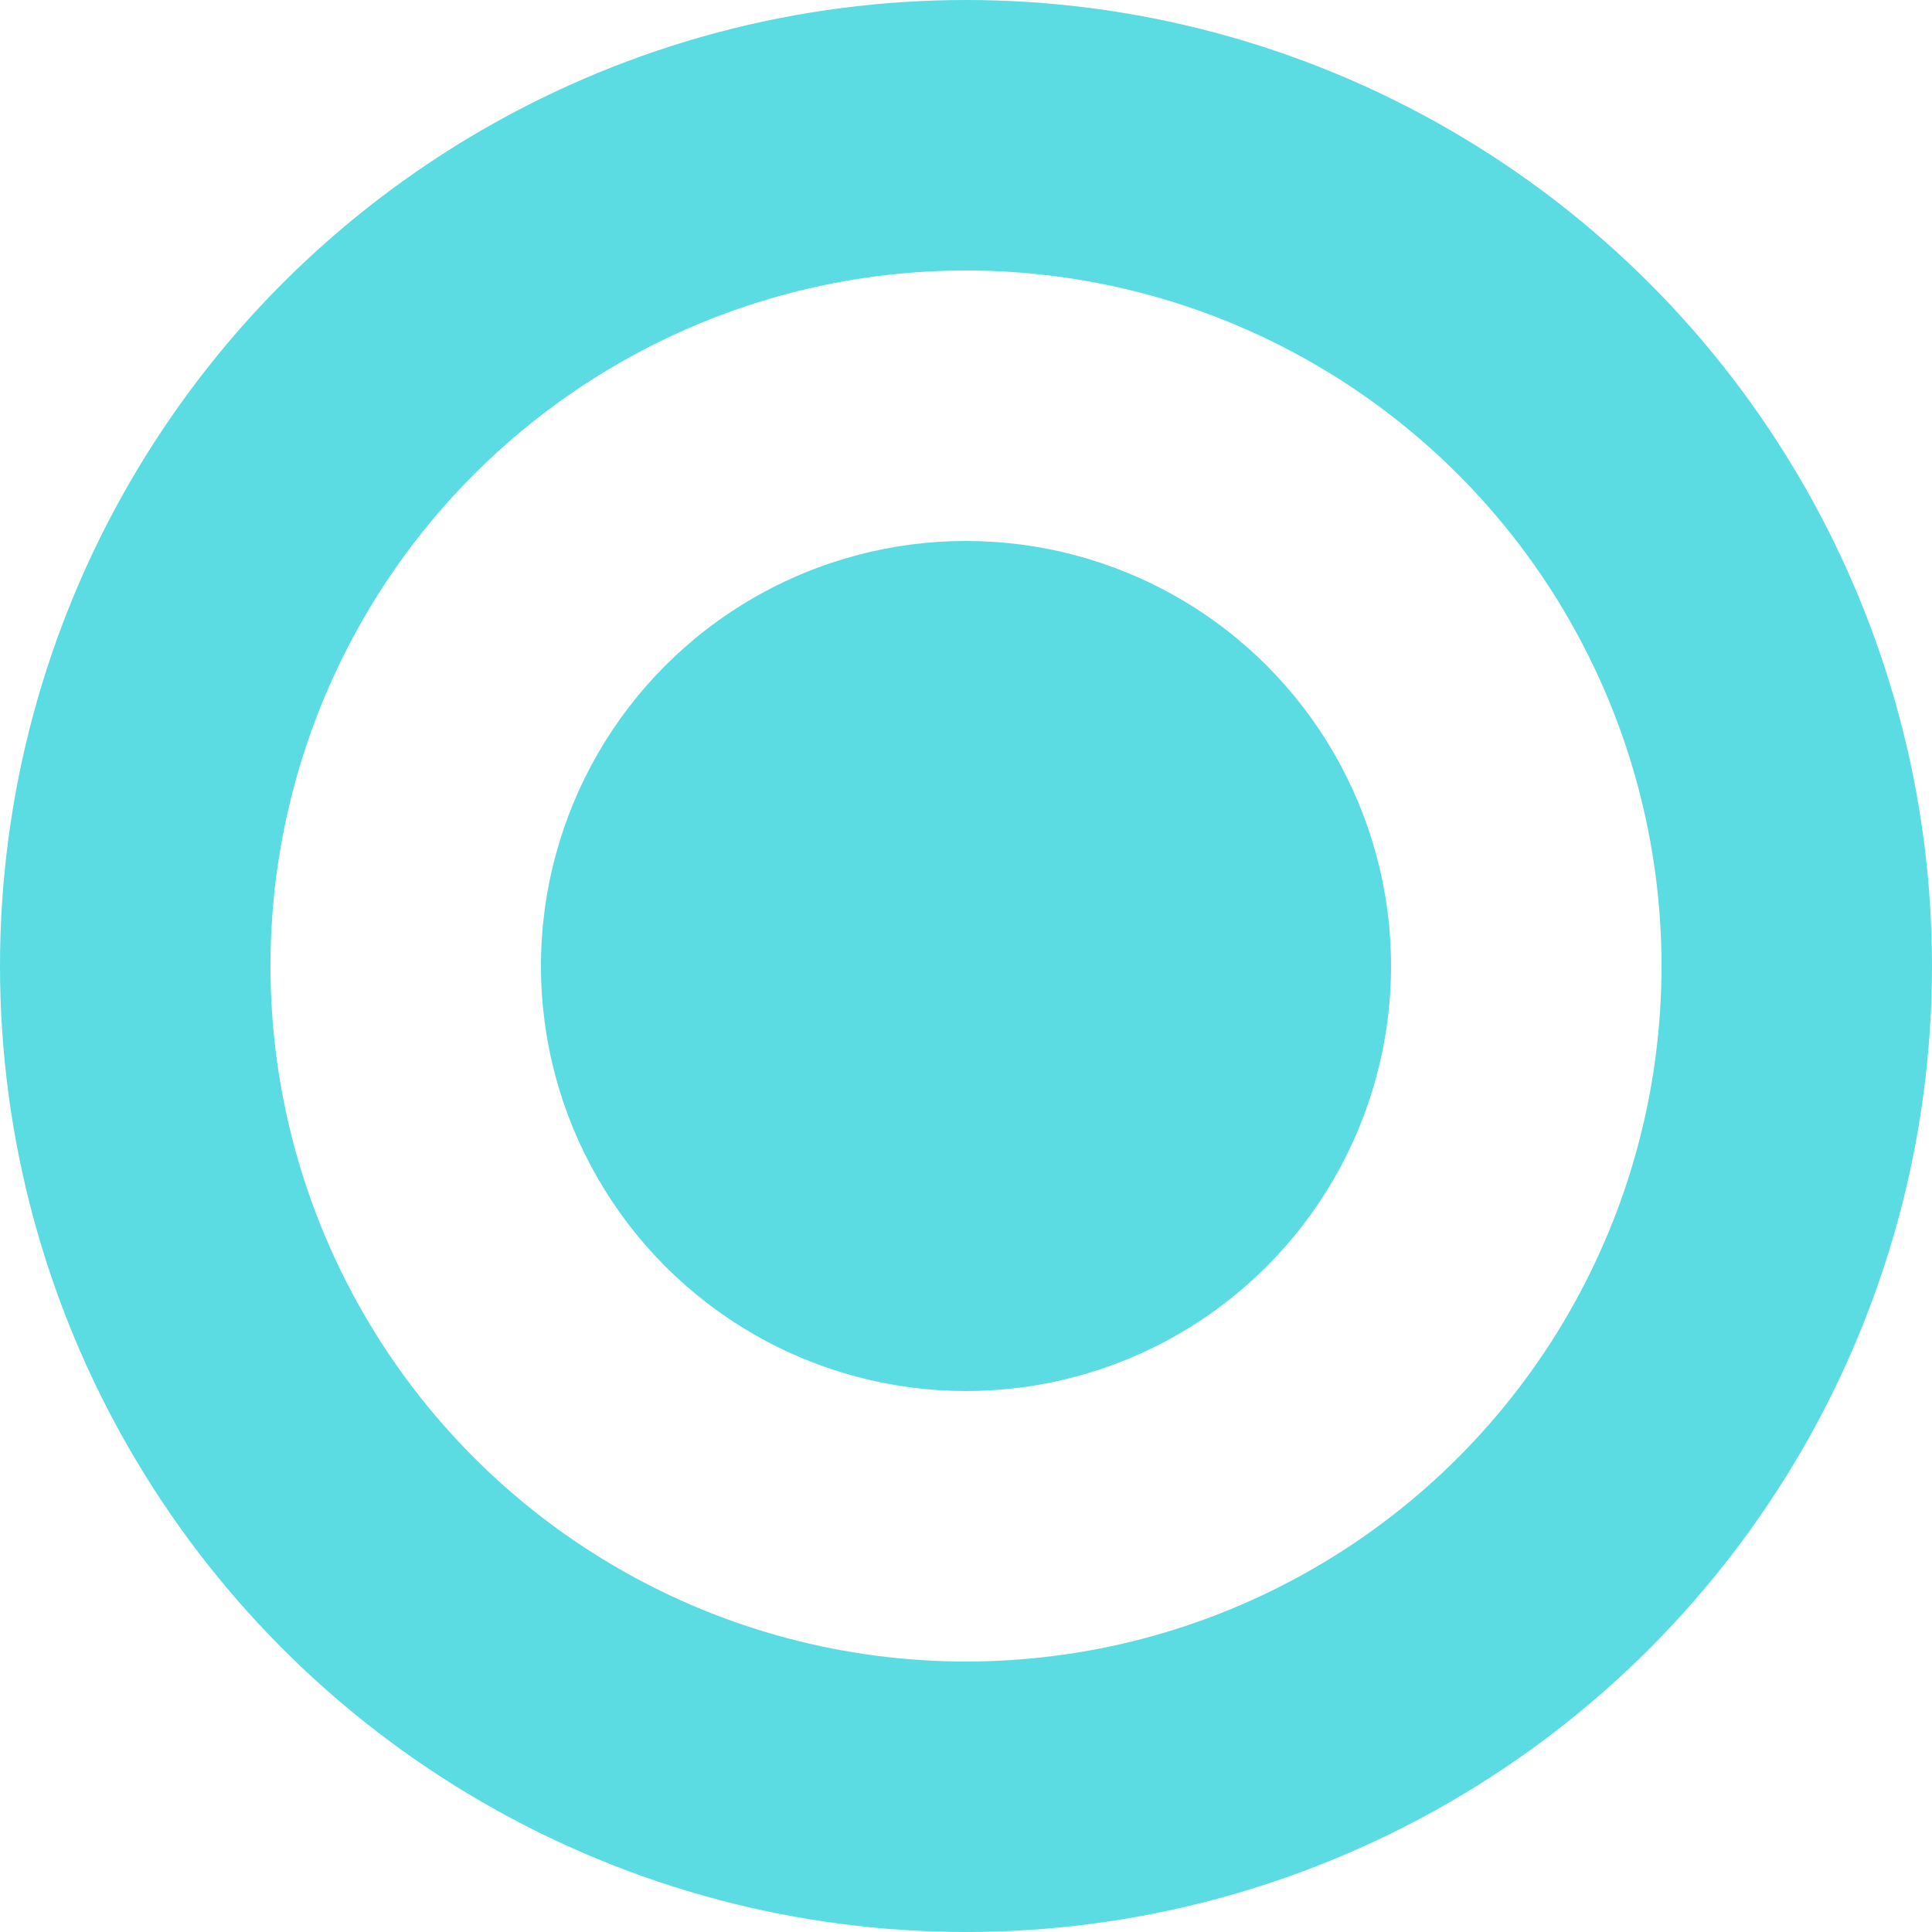 <svg xmlns="http://www.w3.org/2000/svg" width="50" height="50" viewBox="0 0 50 50"><defs><style>.a,.d{fill:none;}.a{stroke:#5adce2;stroke-width:7px;}.b{fill:#5adce2;}.c{stroke:none;}</style></defs><g transform="translate(-1007 -2168)"><g class="a" transform="translate(1007 2168)"><circle class="c" cx="25" cy="25" r="25"/><circle class="d" cx="25" cy="25" r="21.5"/></g><circle class="b" cx="11" cy="11" r="11" transform="translate(1021 2182)"/></g></svg>